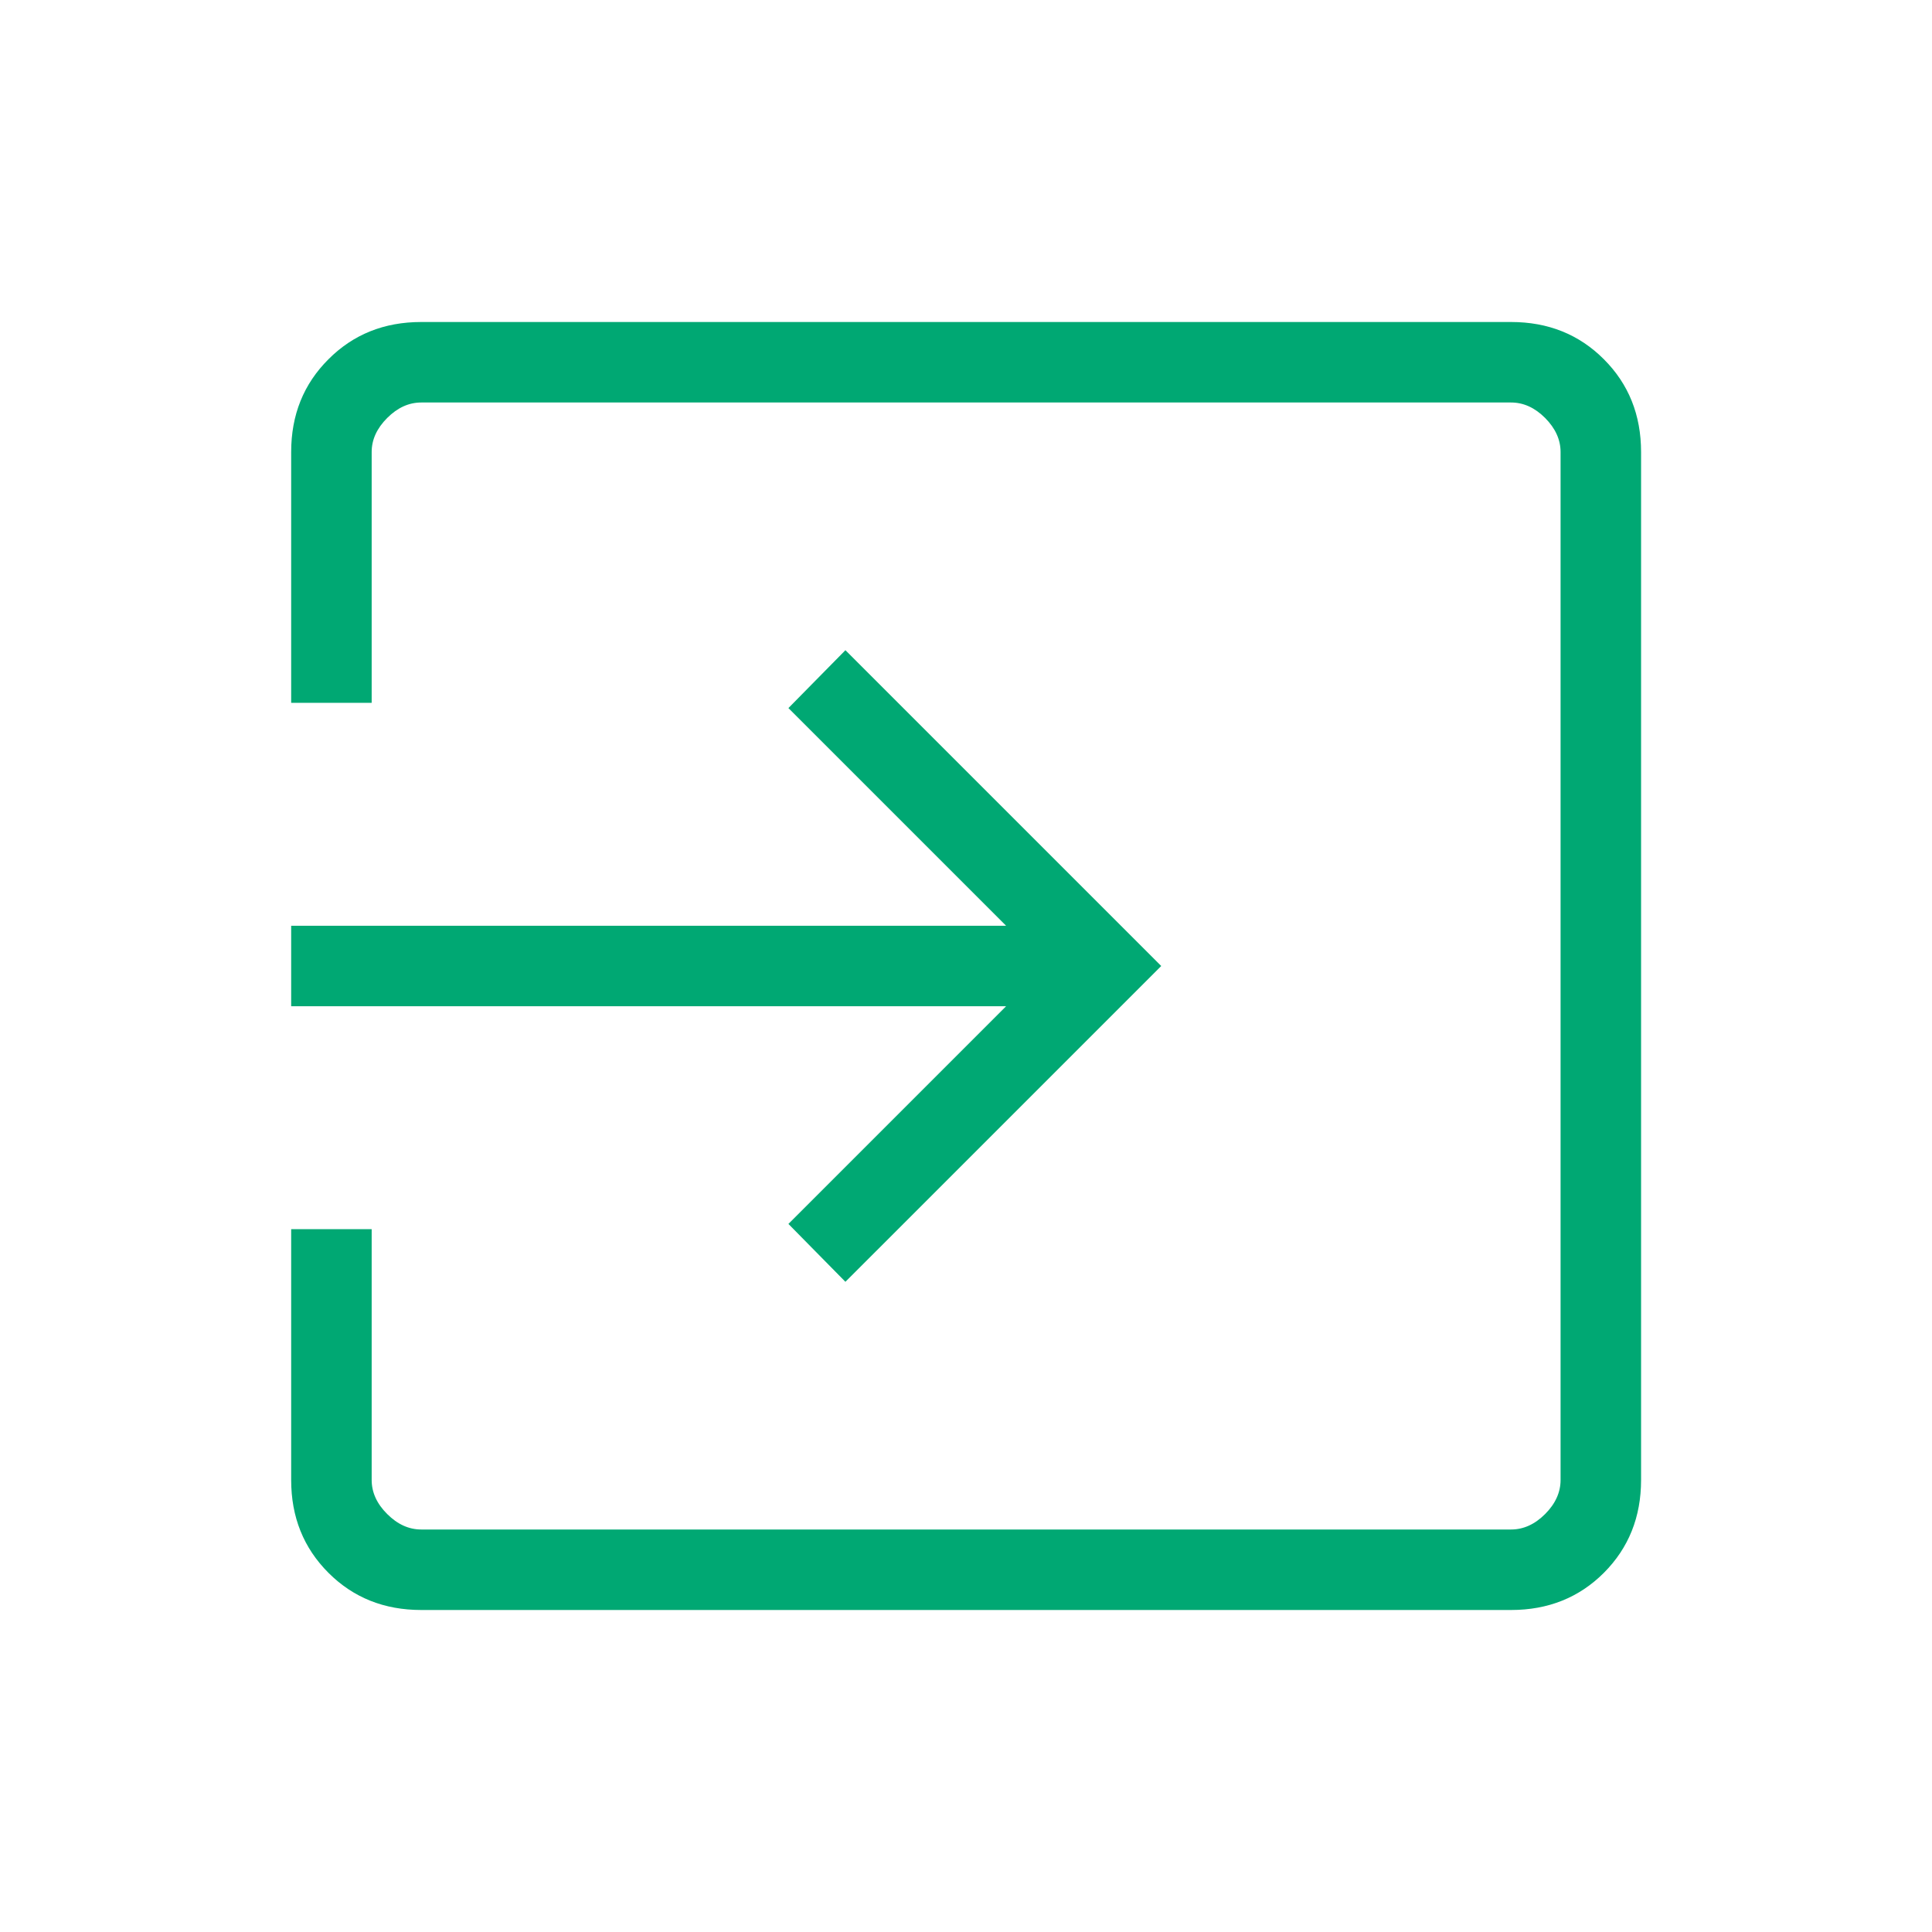 <svg width="24" height="24" viewBox="0 0 24 24" fill="none" xmlns="http://www.w3.org/2000/svg">
<g clip-path="url(#clip0_11453_72123)">
<mask id="mask0_11453_72123" style="mask-type:alpha" maskUnits="userSpaceOnUse" x="0" y="0" width="24" height="24">
<rect width="24" height="24" fill="#D9D9D9"/>
</mask>
<g mask="url(#mask0_11453_72123)">
<path d="M5.233 20C4.772 20 4.388 19.846 4.08 19.538C3.771 19.229 3.617 18.845 3.617 18.385V15.269H4.617V18.385C4.617 18.538 4.681 18.68 4.81 18.808C4.938 18.936 5.079 19 5.233 19H18.771C18.925 19 19.066 18.936 19.194 18.808C19.322 18.68 19.386 18.538 19.386 18.385V5.615C19.386 5.462 19.322 5.321 19.194 5.192C19.066 5.064 18.925 5 18.771 5H5.233C5.079 5 4.938 5.064 4.81 5.192C4.681 5.321 4.617 5.462 4.617 5.615V8.731H3.617V5.615C3.617 5.155 3.771 4.771 4.08 4.463C4.388 4.154 4.772 4 5.233 4H18.771C19.231 4 19.616 4.154 19.924 4.463C20.232 4.771 20.386 5.155 20.386 5.615V18.385C20.386 18.845 20.232 19.229 19.924 19.538C19.616 19.846 19.231 20 18.771 20H5.233ZM10.502 15.923L9.794 15.204L12.498 12.5H3.617V11.5H12.498L9.794 8.796L10.502 8.077L14.425 12L10.502 15.923Z" fill="#00A873"/>
</g>
</g>
<defs>
<clipPath id="clip0_11453_72123">
<rect width="24" height="24" fill="white"/>
</clipPath>
</defs>
</svg>
